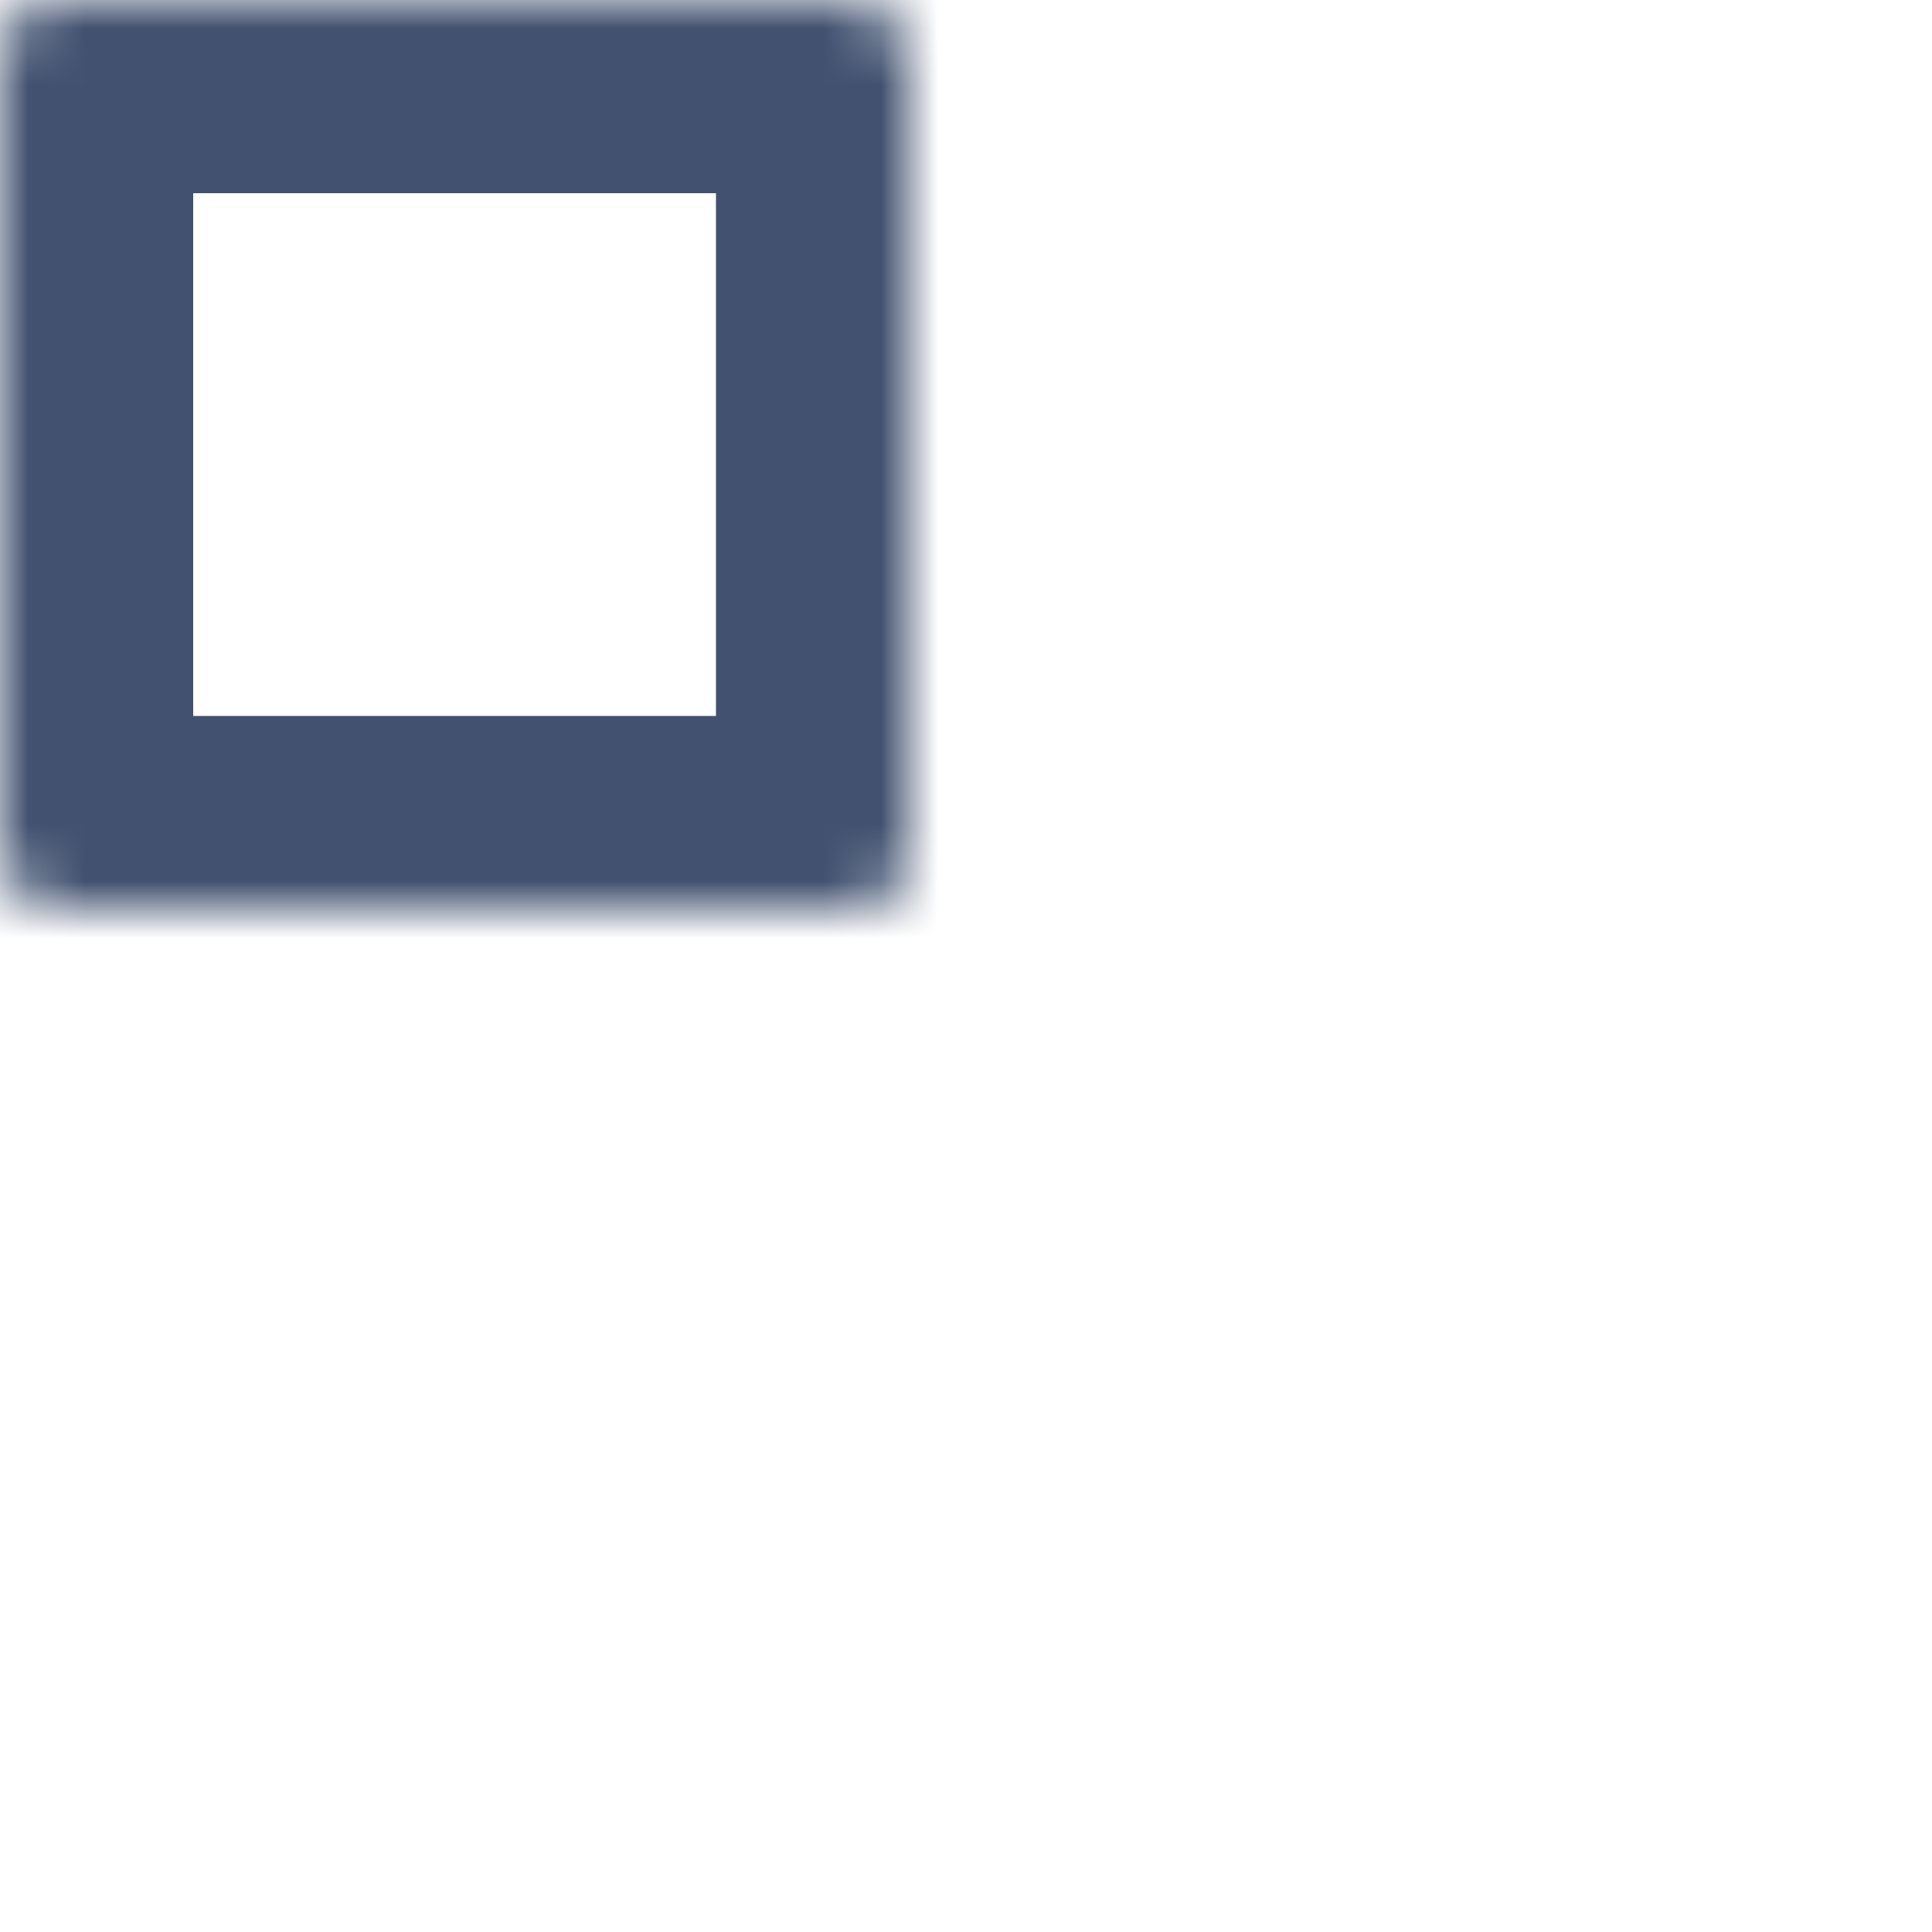 <?xml version="1.0" encoding="UTF-8"?> <svg xmlns="http://www.w3.org/2000/svg" width="34" height="34" viewBox="0 0 34 34" fill="none"> <mask id="path-1-inside-1" fill="white"> <rect width="16" height="16" rx="1"></rect> </mask> <rect width="16" height="16" rx="1" stroke="#41516F" stroke-width="6.8" mask="url(#path-1-inside-1)"></rect> <mask id="path-2-inside-2" fill="white"> <rect y="18" width="16" height="16" rx="1"></rect> </mask> <rect y="18" width="16" height="16" rx="1" stroke="#41516F" stroke-width="6.8" mask="url(#path-2-inside-2)"></rect> <mask id="path-3-inside-3" fill="white"> <rect x="18" width="16" height="16" rx="1"></rect> </mask> <rect x="18" width="16" height="16" rx="1" stroke="#41516F" stroke-width="6.8" mask="url(#path-3-inside-3)"></rect> <mask id="path-4-inside-4" fill="white"> <rect x="18" y="18" width="16" height="16" rx="1"></rect> </mask> <rect x="18" y="18" width="16" height="16" rx="1" stroke="#41516F" stroke-width="6.8" mask="url(#path-4-inside-4)"></rect> </svg> 
